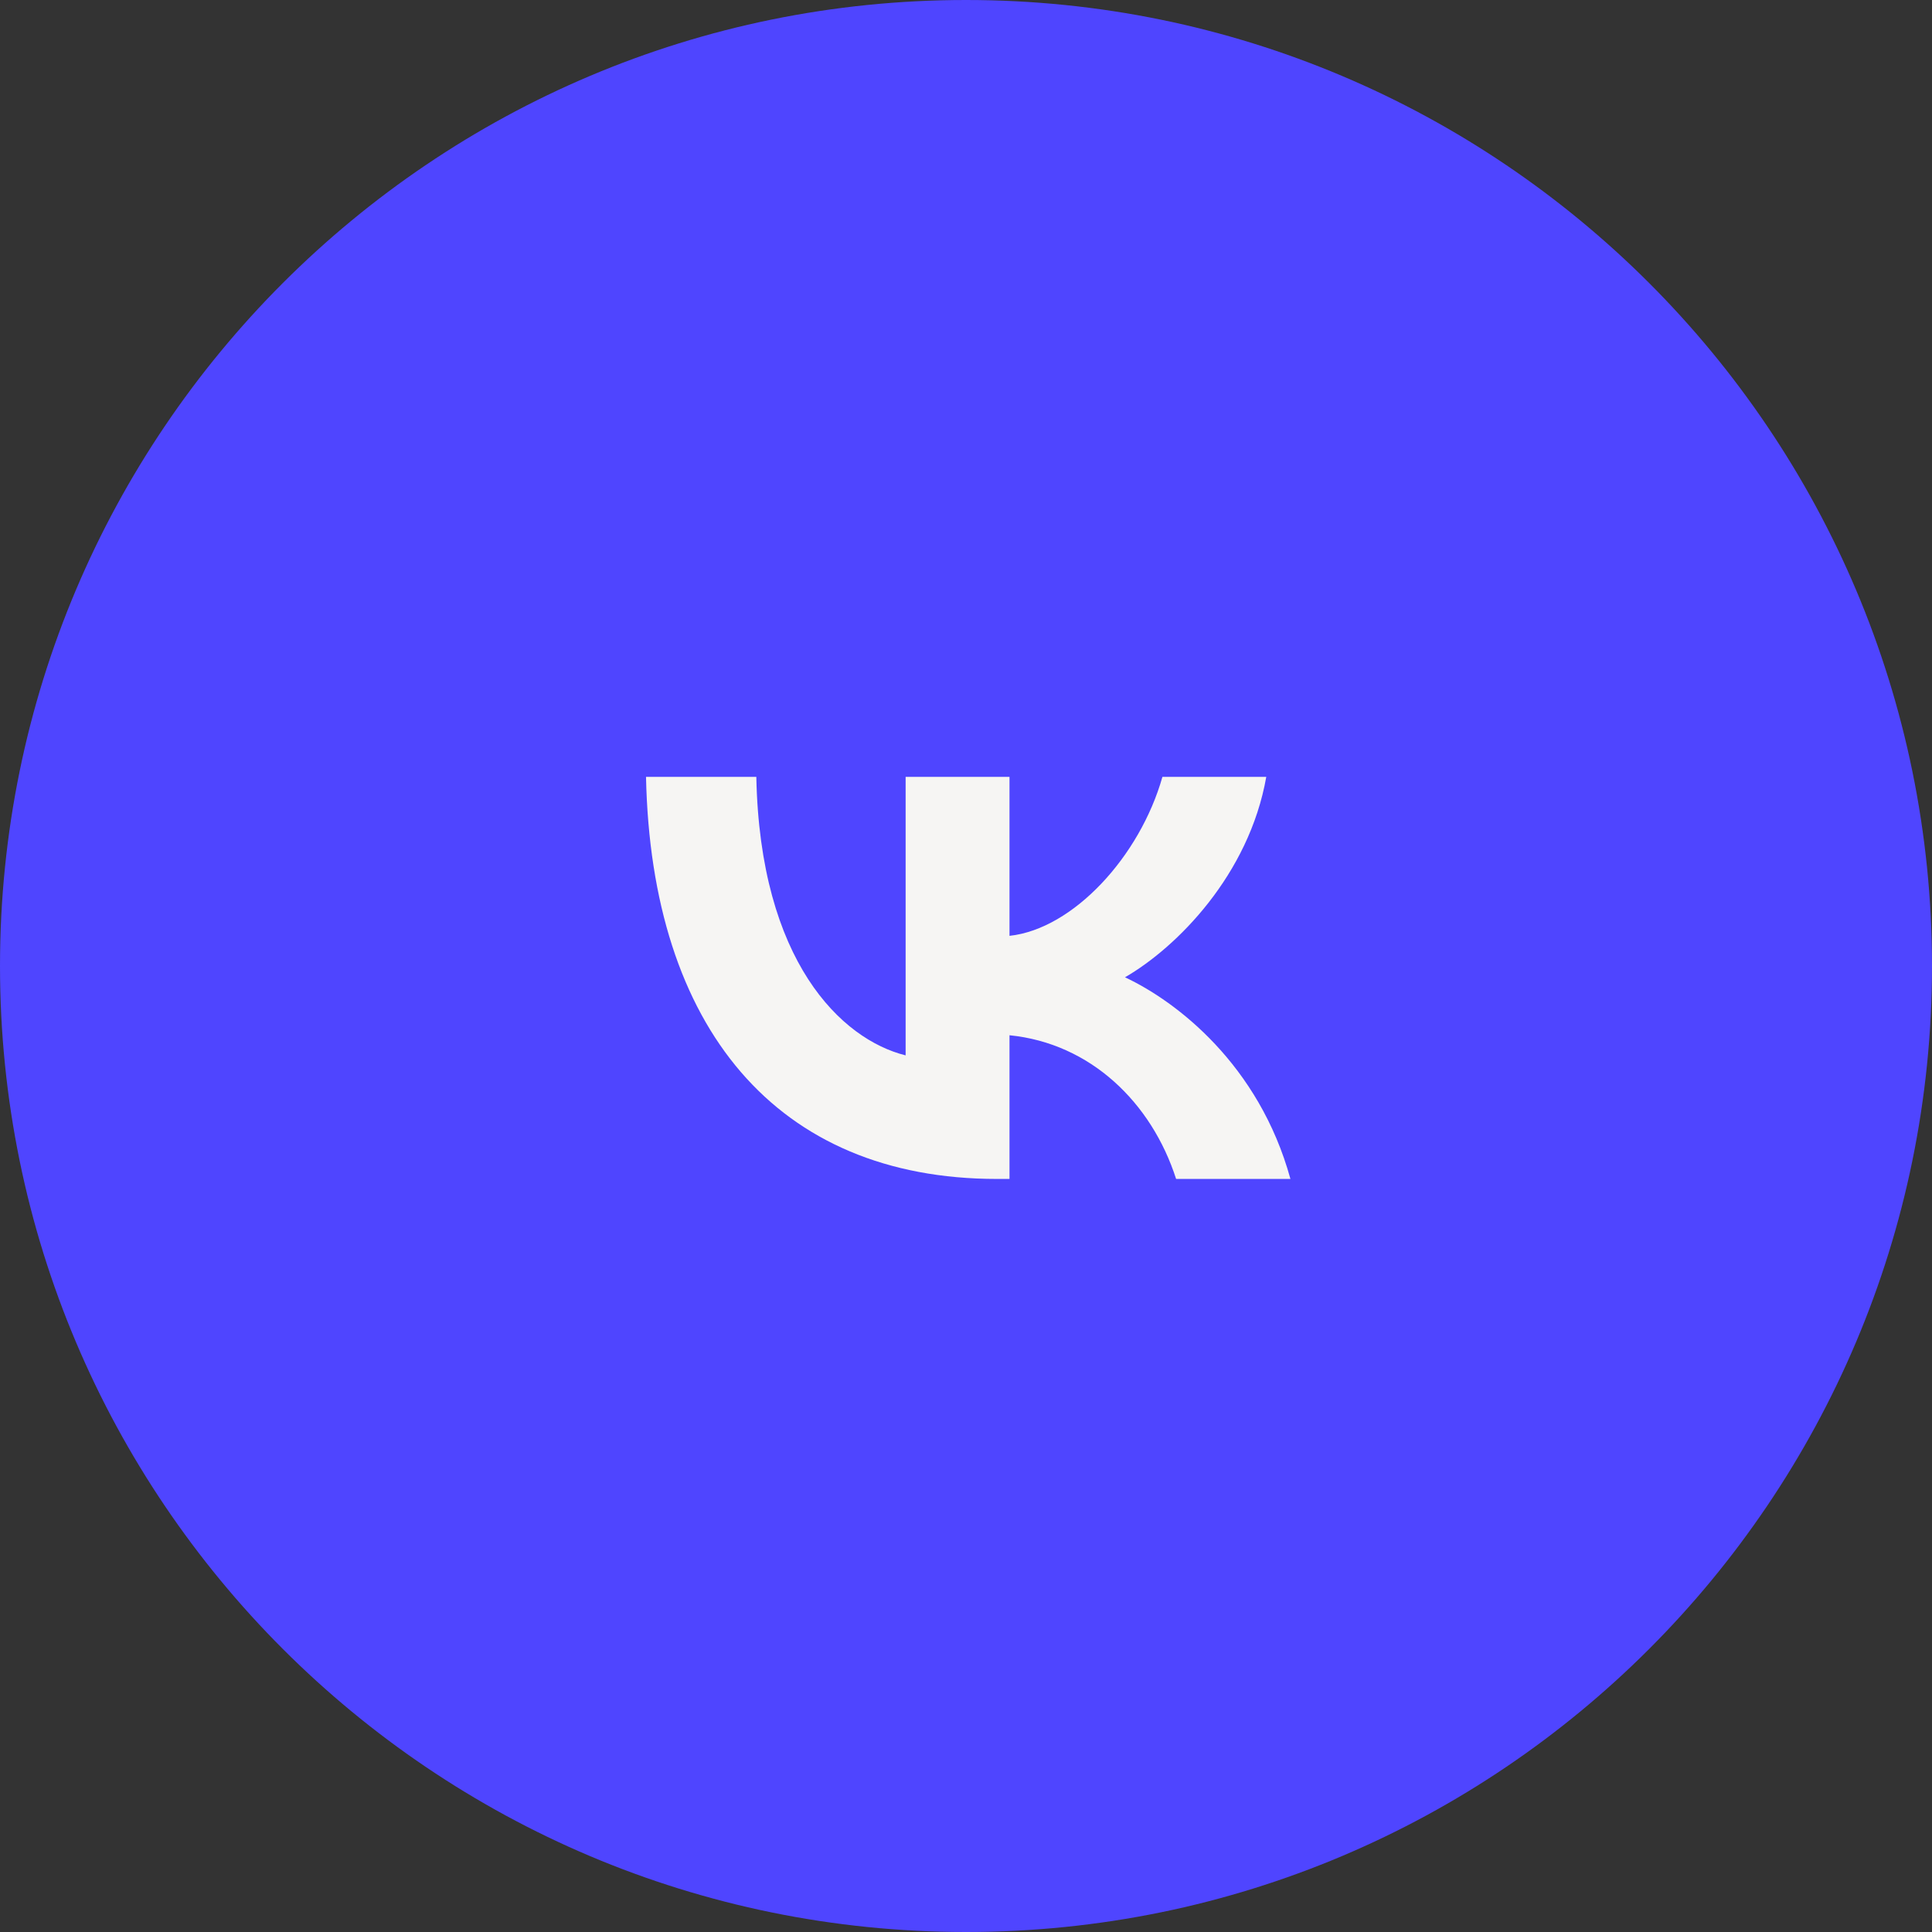 <?xml version="1.0" encoding="UTF-8"?> <svg xmlns="http://www.w3.org/2000/svg" width="64" height="64" viewBox="0 0 64 64" fill="none"><rect x="0" y="0" width="64" height="64" fill="#333333" stroke="none"/><path d="M0 32C0 14.327 14.327 0 32 0C49.673 0 64 14.327 64 32C64 49.673 49.673 64 32 64C14.327 64 0 49.673 0 32Z" fill="#4F45FF"></path><path d="M33.027 39.054C25.734 39.054 21.574 34.054 21.4 25.734H25.054C25.174 31.841 27.867 34.428 30 34.961V25.734H33.441V31.001C35.547 30.774 37.76 28.374 38.507 25.734H41.947C41.374 28.988 38.974 31.388 37.267 32.374C38.974 33.174 41.707 35.268 42.747 39.054H38.96C38.147 36.521 36.12 34.561 33.441 34.294V39.054H33.027Z" fill="#F6F5F3"></path></svg> 